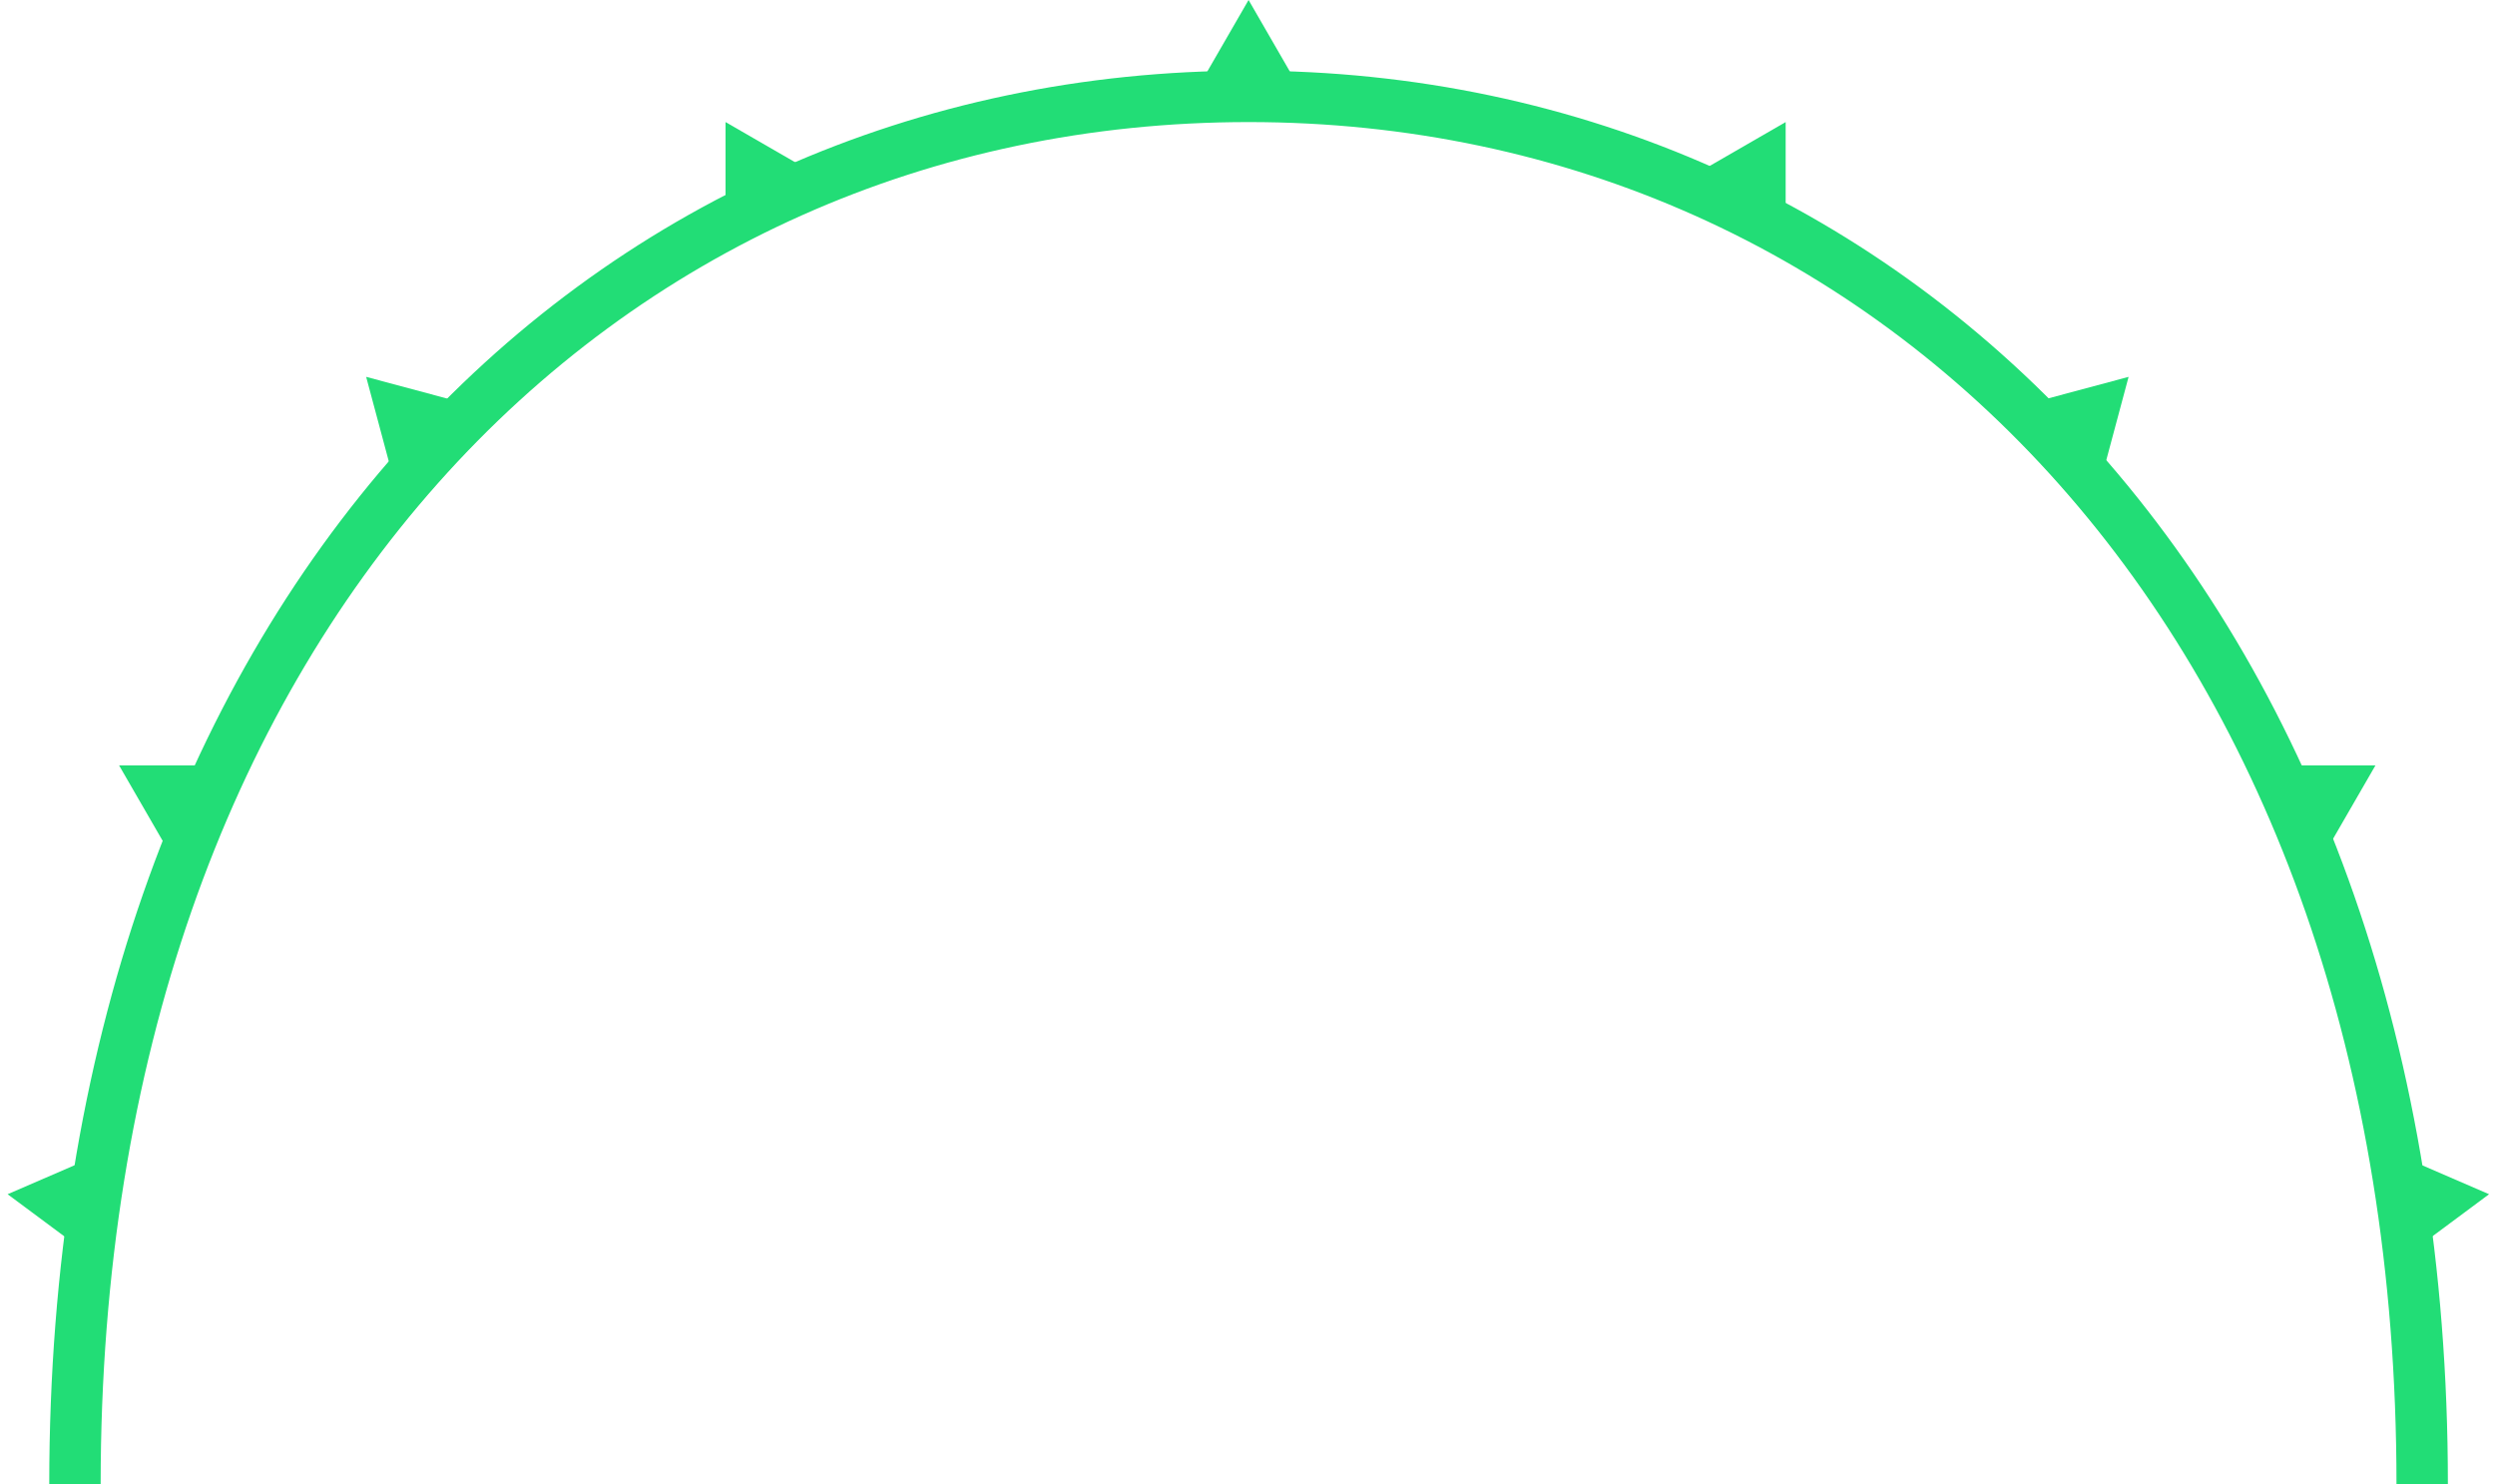 <?xml version="1.0" encoding="UTF-8"?> <svg xmlns="http://www.w3.org/2000/svg" width="1165" height="693" viewBox="0 0 1165 693" fill="none"> <path d="M1131 693C1131 291 885.652 45 583 45C280.348 45 35 289.5 35 693" stroke="#22DD76" stroke-width="24"></path> <path d="M583 0L603.785 36H562.215L583 0Z" fill="#22DD76"></path> <path d="M833.785 57L833.785 98.569L797.785 77.785L833.785 57Z" fill="#22DD76"></path> <path d="M993.912 175.971L983.153 216.123L953.759 186.729L993.912 175.971Z" fill="#22DD76"></path> <path d="M1109.18 357.394L1088.39 393.394L1067.61 357.394L1109.18 357.394Z" fill="#22DD76"></path> <path d="M1162.23 557.634L1128.86 582.42L1124.08 541.127L1162.23 557.634Z" fill="#22DD76"></path> <path d="M338.785 57L374.785 77.785L338.785 98.569L338.785 57Z" fill="#22DD76"></path> <path d="M170.971 175.971L211.123 186.73L181.729 216.123L170.971 175.971Z" fill="#22DD76"></path> <path d="M55.609 357.394L97.179 357.394L76.394 393.394L55.609 357.394Z" fill="#22DD76"></path> <path d="M3.553 557.632L41.705 541.127L36.923 582.421L3.553 557.632Z" fill="#22DD76"></path> </svg> 